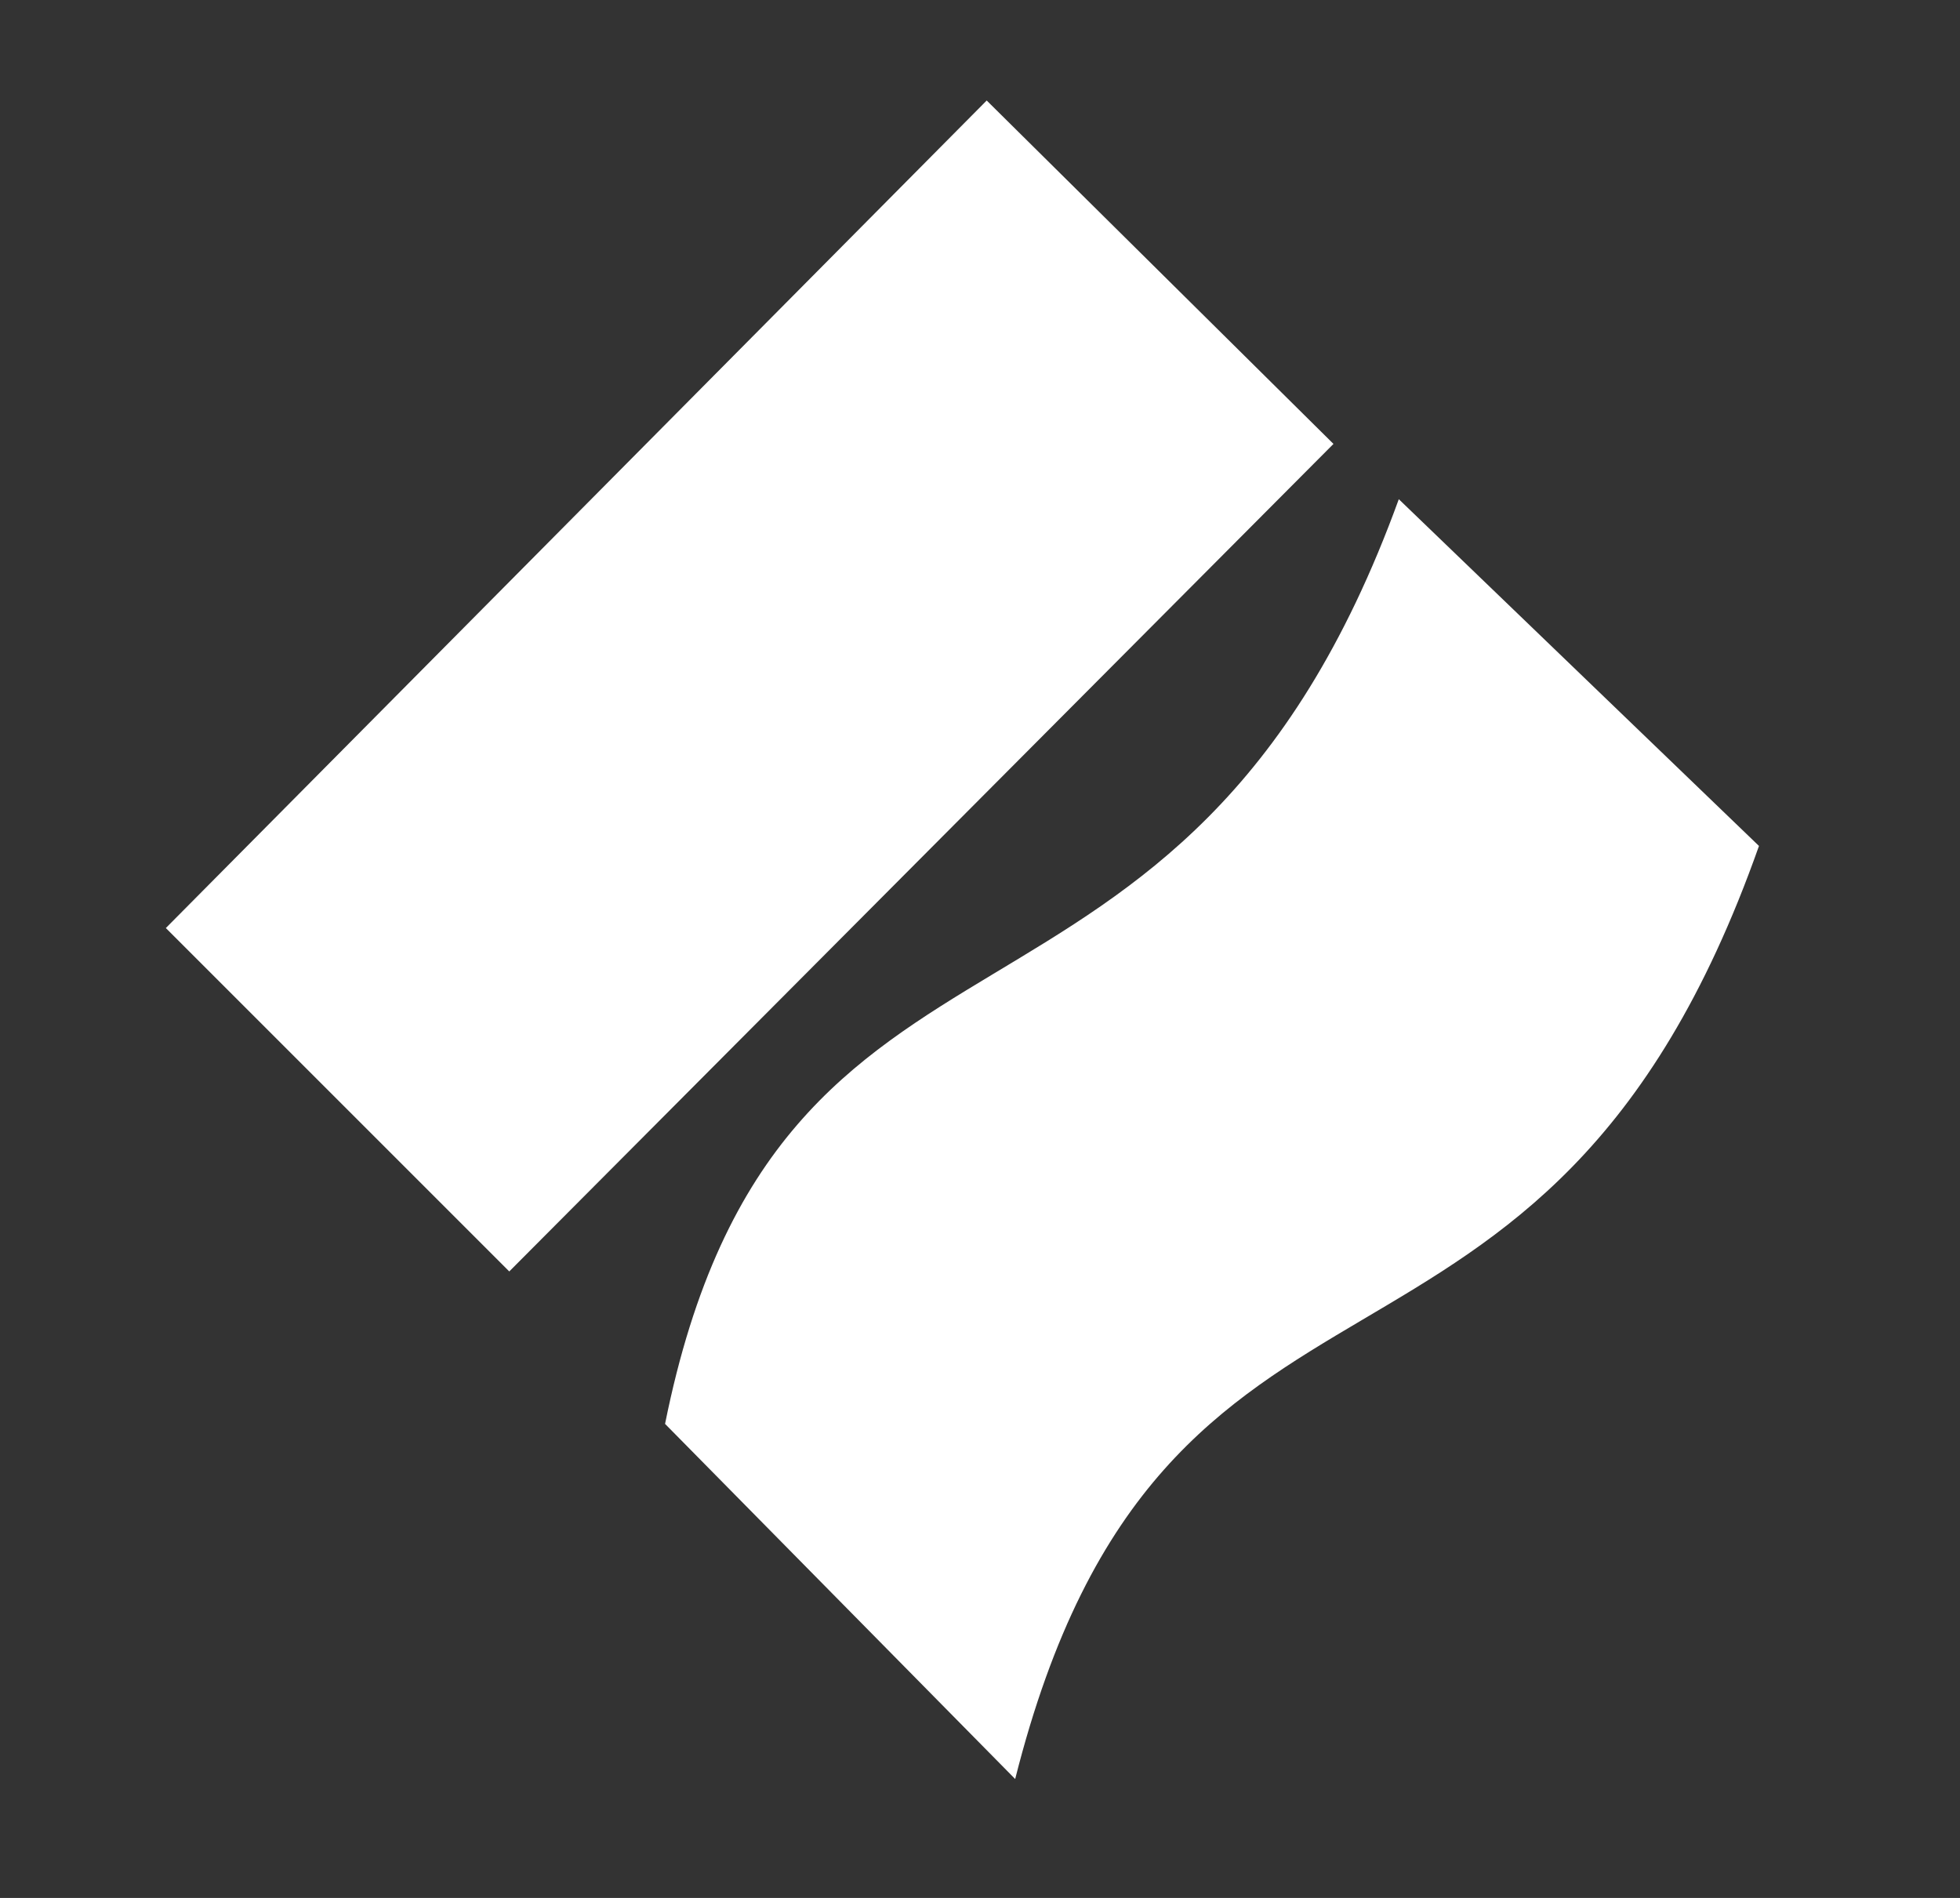 <?xml version="1.0" encoding="utf-8"?>
<!-- Generator: Adobe Illustrator 21.0.2, SVG Export Plug-In . SVG Version: 6.00 Build 0)  -->
<svg version="1.1" id="Capa_1" xmlns="http://www.w3.org/2000/svg" xmlns:xlink="http://www.w3.org/1999/xlink" x="0px" y="0px"
	 viewBox="0 0 117 113.3" style="enable-background:new 0 0 117 113.3;" xml:space="preserve">
<rect x="0" y="0" width="117" height="113.3" fill="#333333" stroke="none"/>
<style type="text/css">
	.st0{fill:#FFFFFF;}
</style>
<polygon class="st0" points="9.9,55.4 58.9,6 79.6,26.5 30.4,75.9 "/>
<path class="st0" d="M60.6,106.2L39.7,85c6.8-33.8,30.8-19.4,43.8-55.2L105,50.5C92.1,87,69.5,70.9,60.6,106.2"/>
</svg>
